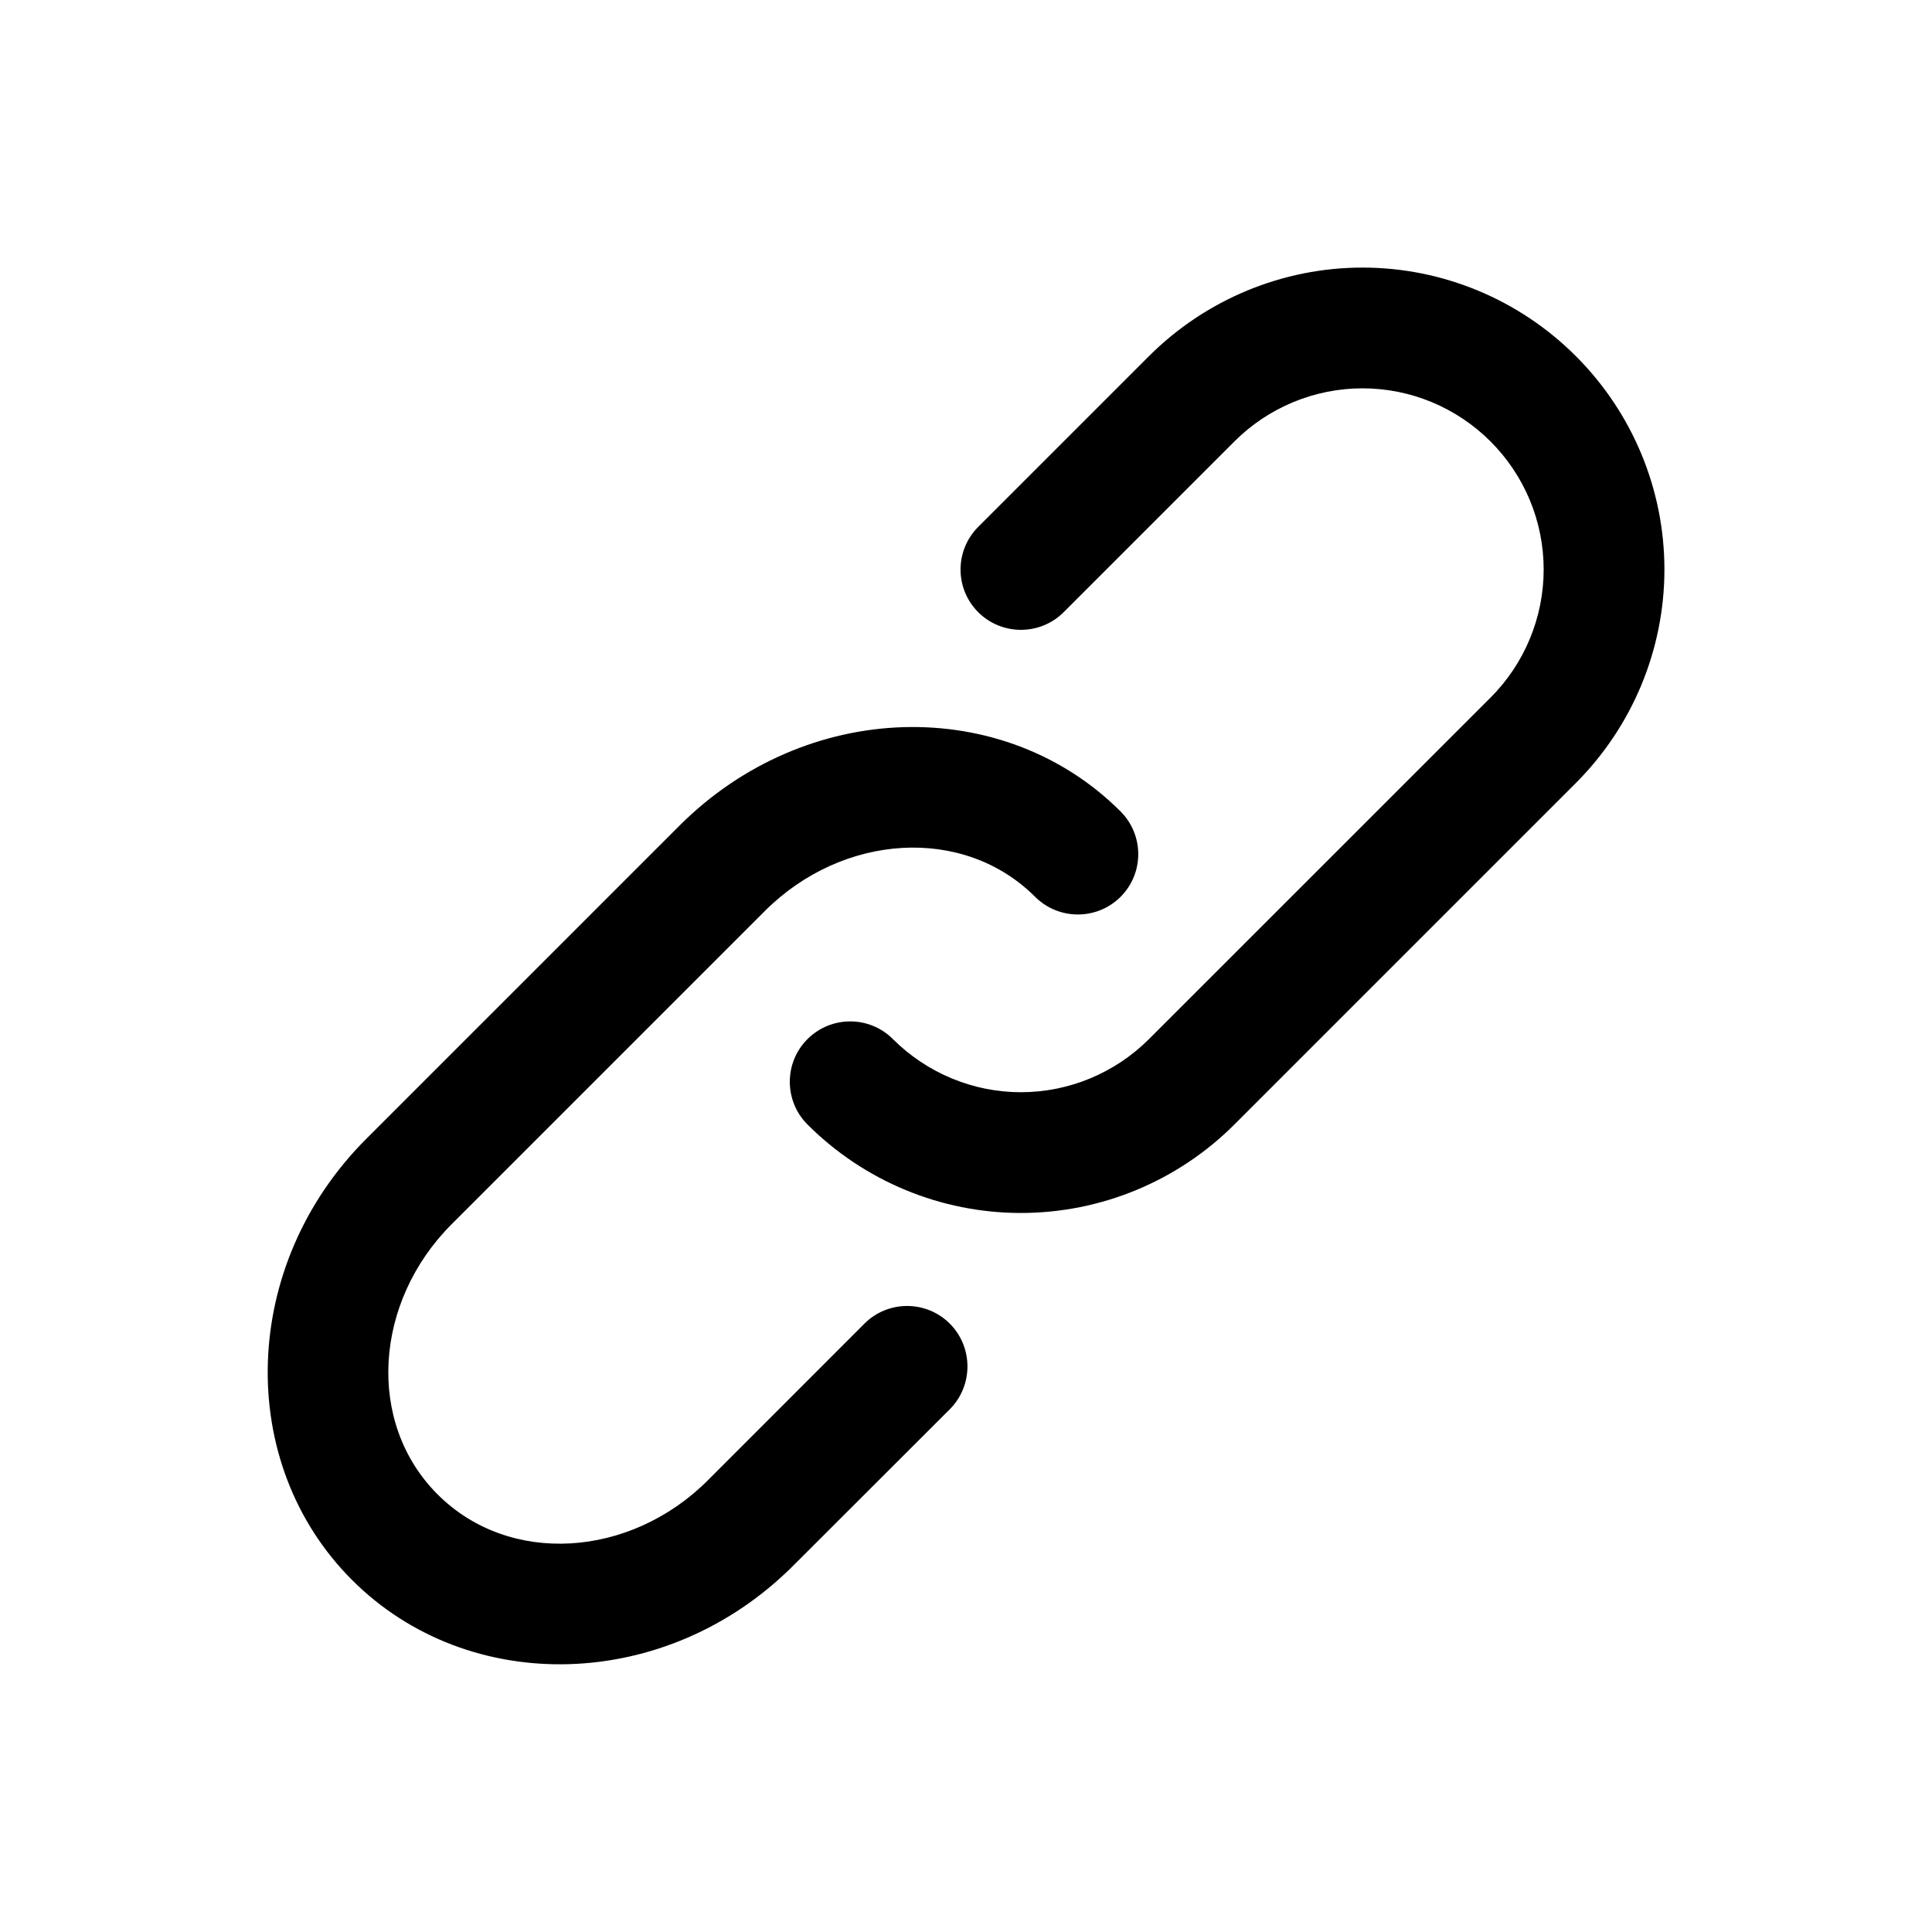 <svg fill="#000000" xmlns="http://www.w3.org/2000/svg"  viewBox="0 0 24 24" width="24px" height="24px"><path d="M 16.926 3.324 C 15.932 3.324 14.977 3.721 14.273 4.424 C 13.632 5.066 12.898 5.799 12.152 6.545 C 11.859 6.838 11.859 7.312 12.152 7.605 C 12.444 7.897 12.921 7.897 13.213 7.605 L 15.334 5.484 C 15.756 5.062 16.329 4.824 16.926 4.824 C 17.523 4.824 18.094 5.062 18.516 5.484 C 18.938 5.906 19.176 6.477 19.176 7.074 C 19.176 7.671 18.938 8.244 18.516 8.666 L 14.273 12.908 C 13.852 13.329 13.279 13.568 12.682 13.568 C 12.086 13.568 11.514 13.329 11.092 12.908 C 10.8 12.615 10.324 12.615 10.031 12.908 C 9.738 13.2 9.738 13.676 10.031 13.969 C 10.734 14.672 11.688 15.068 12.682 15.068 C 13.677 15.068 14.631 14.672 15.334 13.969 C 16.82 12.483 18.09 11.213 19.576 9.727 C 20.279 9.023 20.676 8.068 20.676 7.074 C 20.676 6.079 20.279 5.127 19.576 4.424 C 18.873 3.721 17.921 3.324 16.926 3.324 z M 11.225 9.033 C 10.233 9.062 9.226 9.471 8.439 10.258 C 7.035 11.662 5.954 12.742 4.551 14.146 C 2.977 15.719 2.921 18.175 4.373 19.627 C 5.825 21.079 8.281 21.023 9.854 19.449 C 10.452 18.851 11.799 17.506 11.799 17.506 C 12.091 17.213 12.091 16.736 11.799 16.443 C 11.506 16.15 11.031 16.15 10.738 16.443 L 8.793 18.389 C 7.828 19.354 6.327 19.455 5.436 18.564 C 4.545 17.673 4.646 16.172 5.611 15.207 L 9.5 11.318 C 10.466 10.352 11.968 10.25 12.859 11.141 C 13.152 11.433 13.627 11.433 13.92 11.141 C 14.213 10.848 14.213 10.373 13.92 10.08 C 13.194 9.354 12.216 9.004 11.225 9.033 z"/></svg>